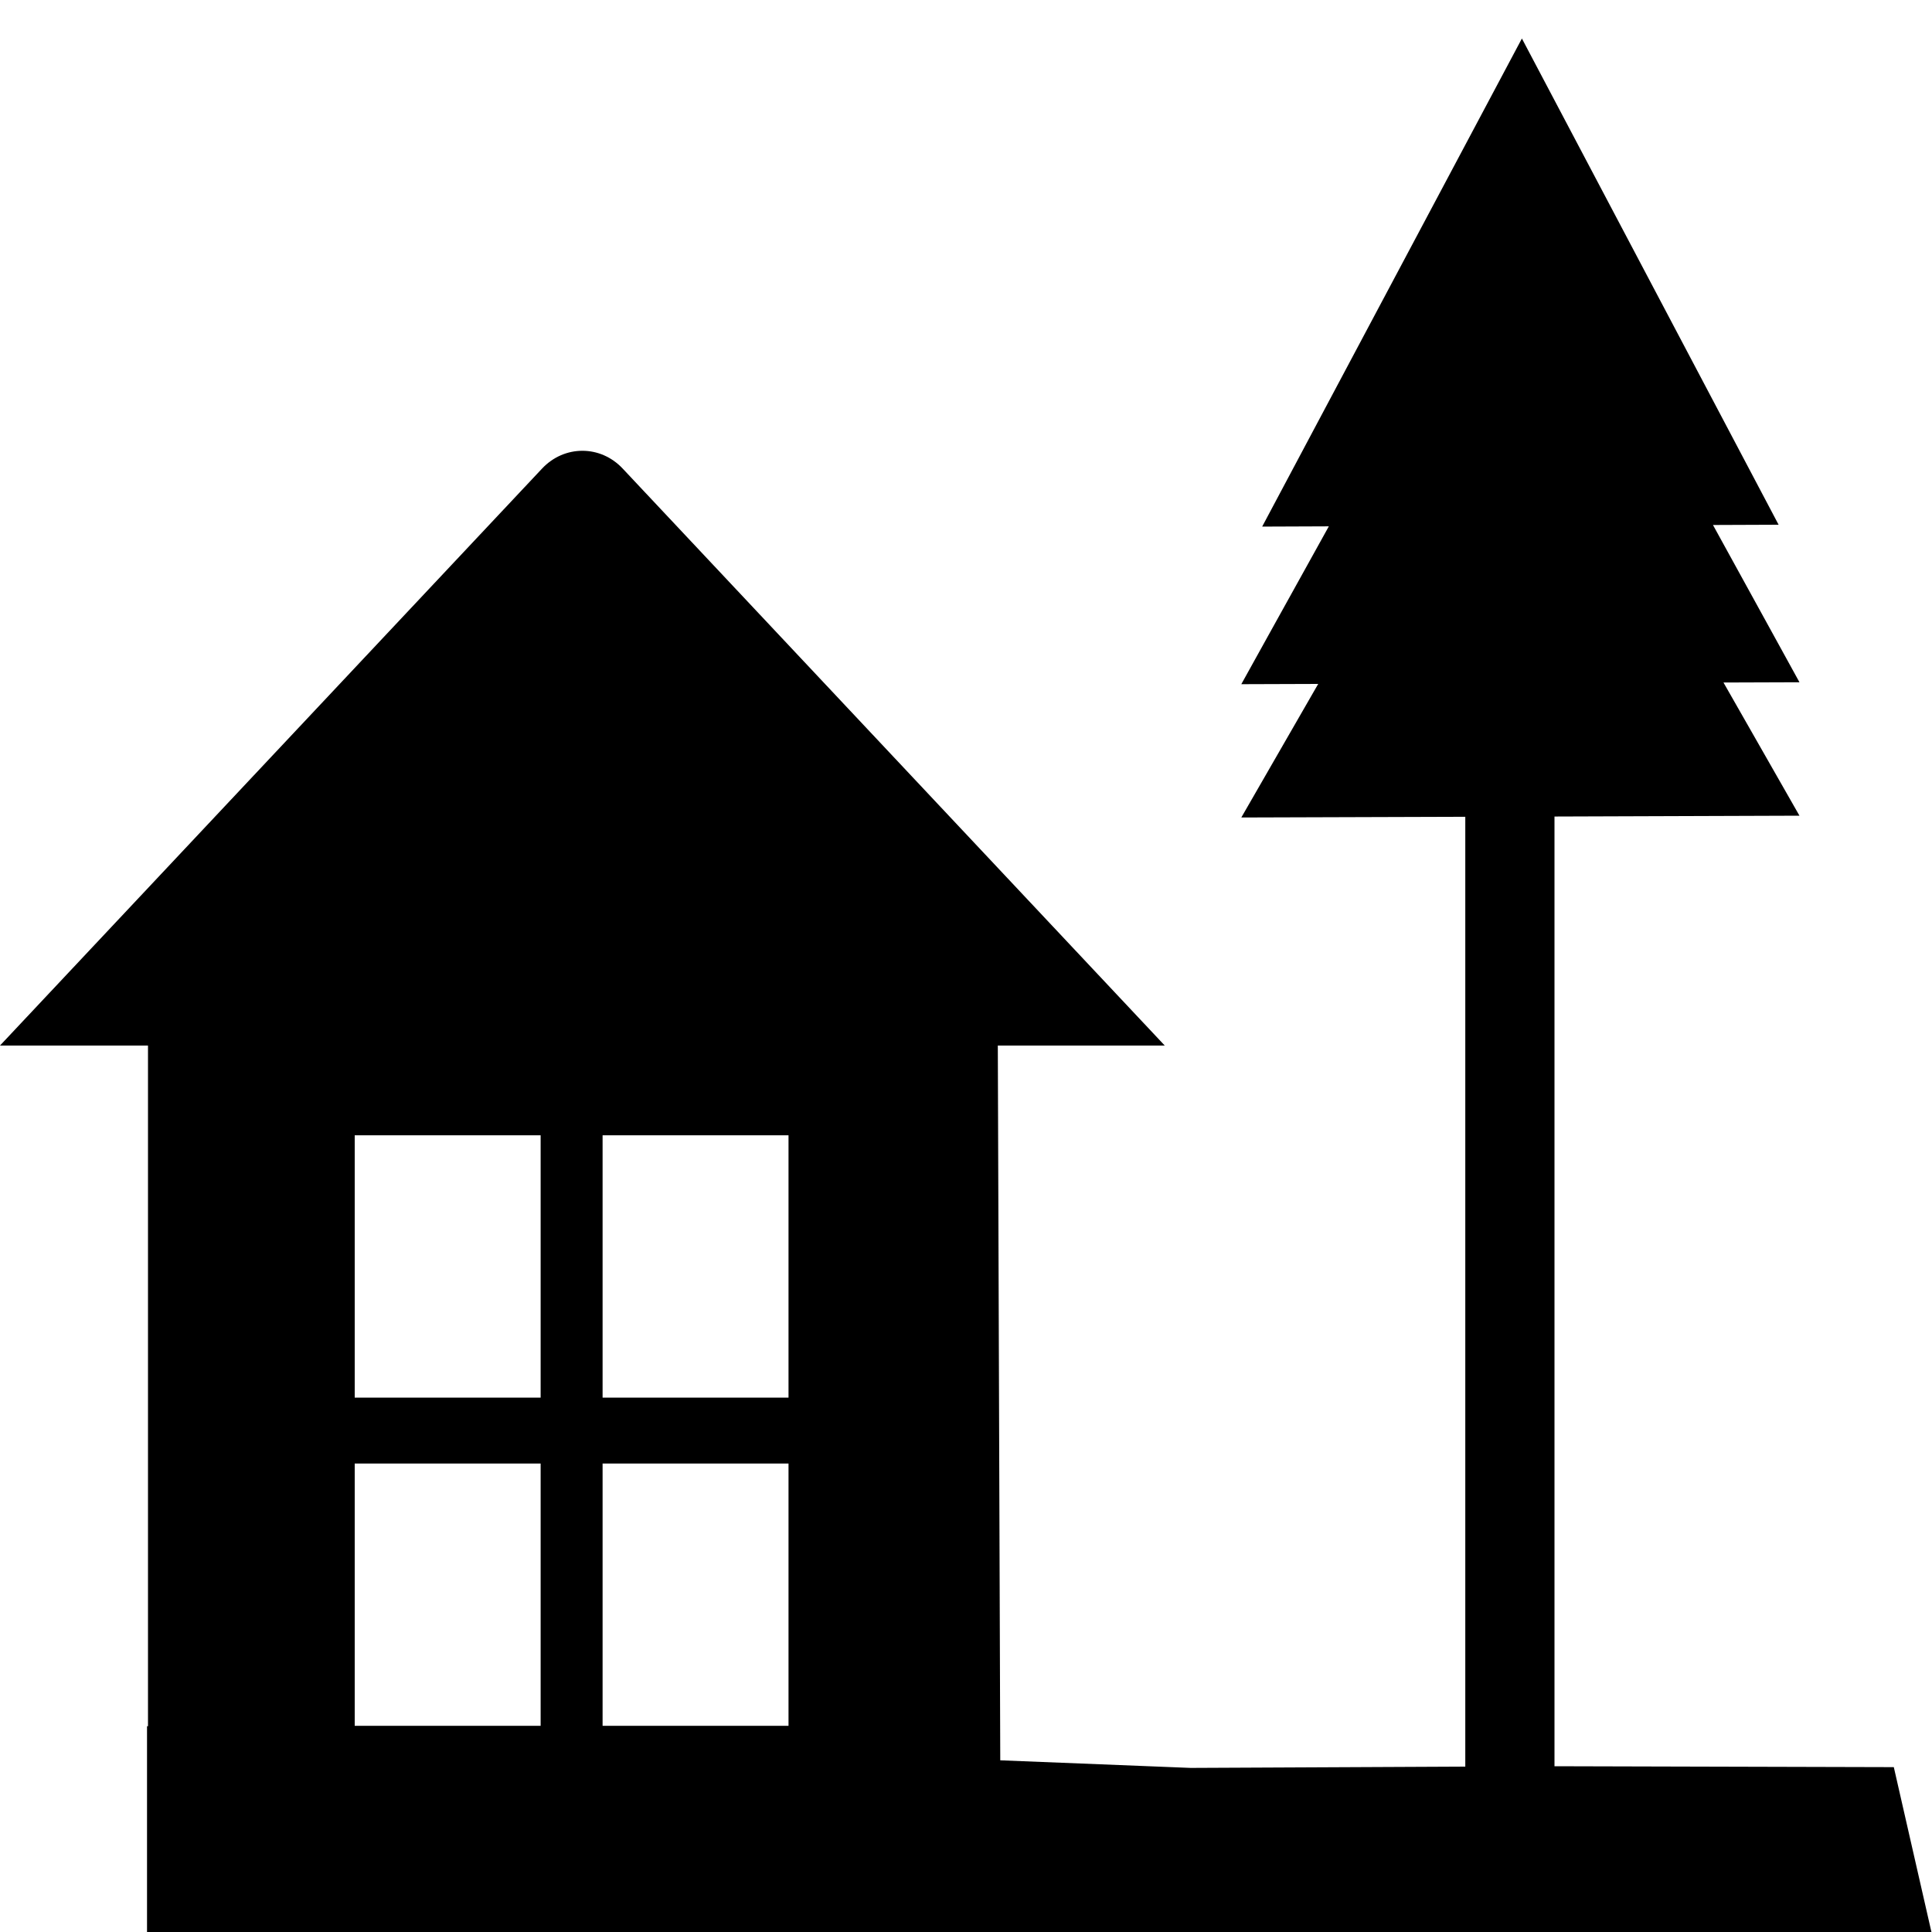 <?xml version="1.0" encoding="UTF-8"?>
<svg width="30px" height="30px" viewBox="0 0 30 30" version="1.1" xmlns="http://www.w3.org/2000/svg" xmlns:xlink="http://www.w3.org/1999/xlink">
    <title>Rural</title>
    <g id="Rural" stroke="none" stroke-width="1" fill="none" fill-rule="evenodd">
        <path d="M2.283,26.804 L2.283,30.039 L30,30.039 L29.407,27.44 L24.138,27.426 L24.138,12.679 L27.942,12.666 L26.762,10.598 L27.942,10.594 L26.599,8.152 L27.618,8.148 L23.632,0.598 L19.599,8.177 L20.634,8.173 L19.275,10.624 L20.469,10.62 L19.275,12.694 L22.753,12.683 L22.753,27.432 L18.488,27.452 L15.532,27.334 L15.494,16.235 L18.086,16.235 L9.668,7.275 C9.323,6.908 8.764,6.908 8.418,7.275 L0,16.235 L2.298,16.235 L2.298,26.805 L2.283,26.804 Z M9.357,17.629 L12.244,17.629 L12.244,21.702 L9.357,21.702 L9.357,17.629 Z M9.357,22.726 L12.244,22.726 L12.244,26.798 L9.357,26.798 L9.357,22.726 Z M5.508,17.629 L8.395,17.629 L8.395,21.702 L5.508,21.702 L5.508,17.629 Z M5.508,22.726 L8.395,22.726 L8.395,26.798 L5.508,26.798 L5.508,22.726 Z" id="形状" fill="#000000" fill-rule="nonzero"></path>
    </g>
</svg>